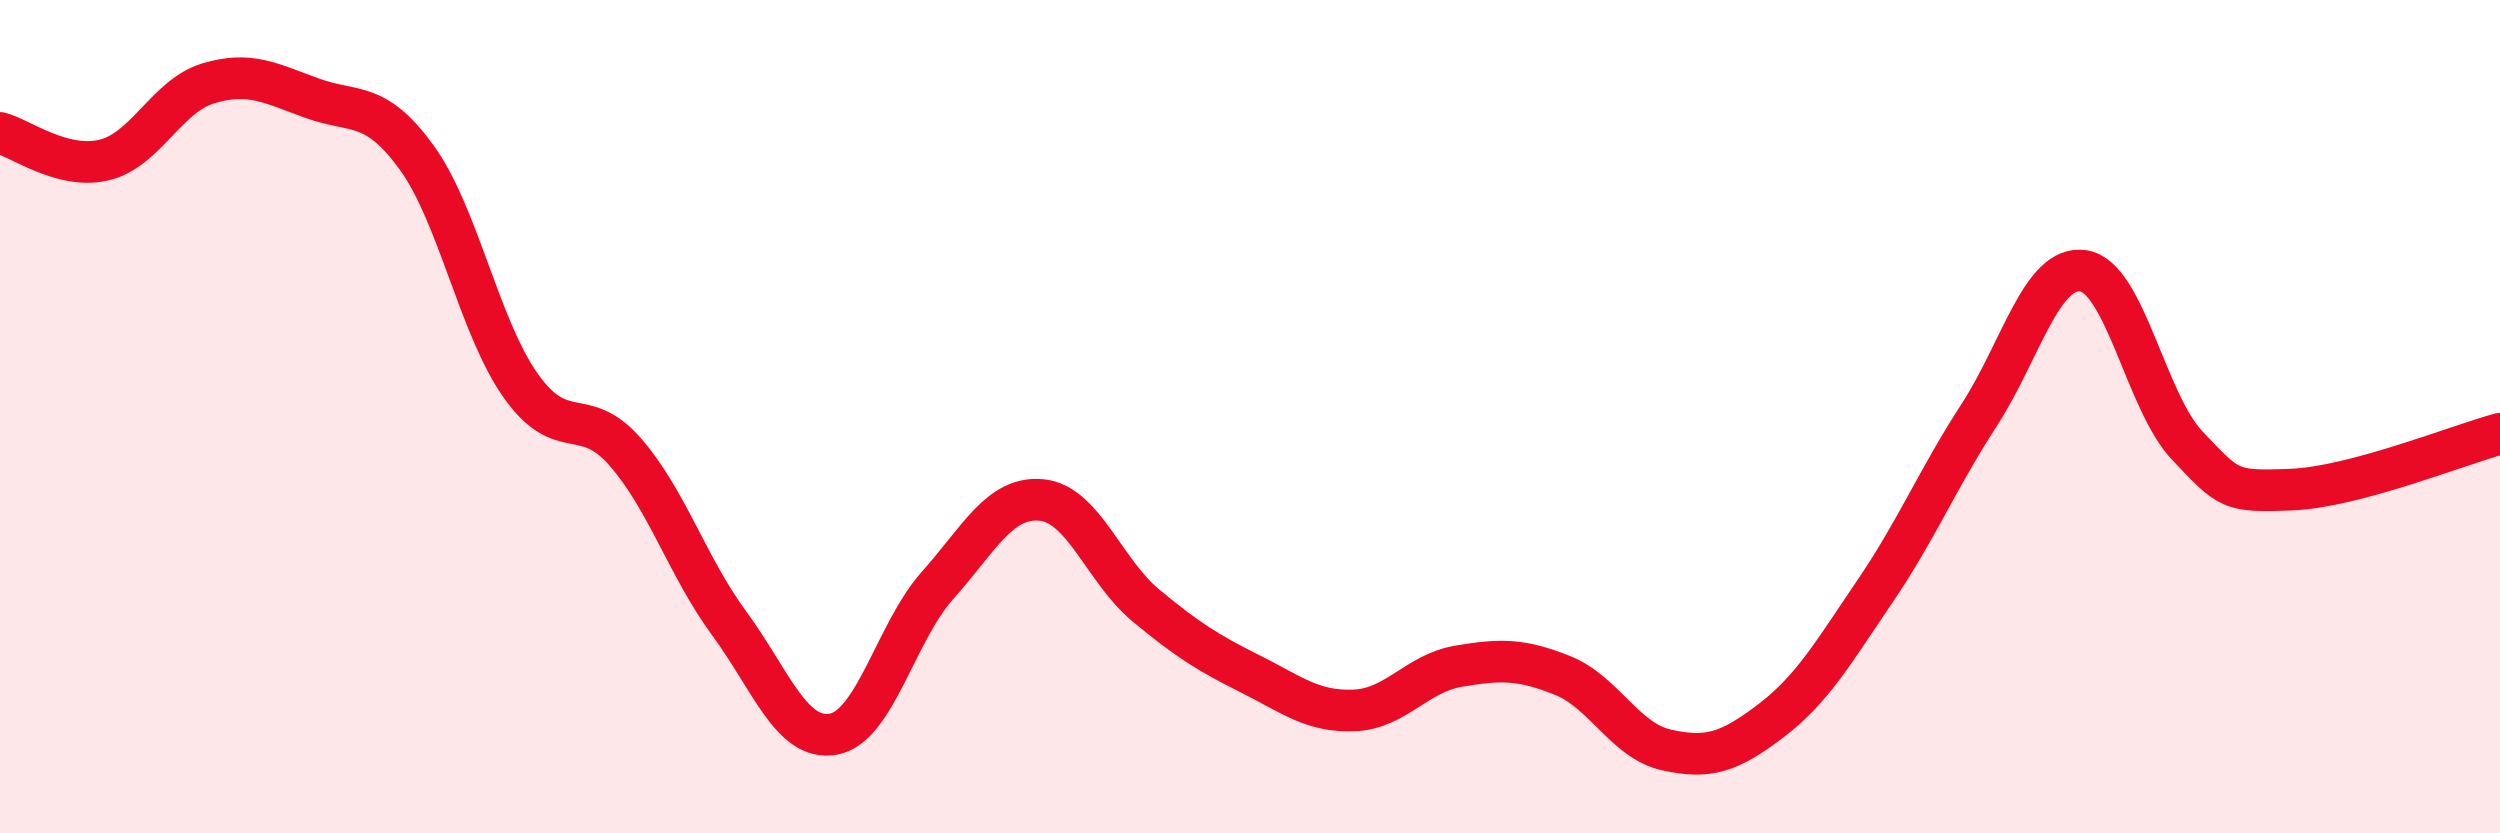 
    <svg width="60" height="20" viewBox="0 0 60 20" xmlns="http://www.w3.org/2000/svg">
      <path
        d="M 0,3.19 C 0.5,3.32 1.5,4.08 2.5,3.84 C 3.5,3.6 4,2.3 5,2 C 6,1.7 6.5,2 7.5,2.36 C 8.5,2.72 9,2.4 10,3.78 C 11,5.16 11.5,7.85 12.5,9.26 C 13.5,10.67 14,9.7 15,10.84 C 16,11.98 16.5,13.6 17.5,14.96 C 18.5,16.32 19,17.8 20,17.62 C 21,17.44 21.5,15.17 22.5,14.05 C 23.5,12.93 24,11.9 25,12 C 26,12.1 26.5,13.7 27.5,14.53 C 28.5,15.36 29,15.67 30,16.17 C 31,16.67 31.5,17.09 32.5,17.05 C 33.5,17.01 34,16.16 35,15.99 C 36,15.82 36.5,15.81 37.5,16.21 C 38.5,16.61 39,17.78 40,18 C 41,18.22 41.5,18.06 42.5,17.3 C 43.5,16.54 44,15.66 45,14.19 C 46,12.72 46.5,11.5 47.5,9.96 C 48.5,8.42 49,6.35 50,6.5 C 51,6.65 51.5,9.65 52.5,10.7 C 53.5,11.75 53.5,11.81 55,11.75 C 56.5,11.69 59,10.68 60,10.41L60 20L0 20Z"
        fill="#EB0A25"
        opacity="0.1"
        stroke-linecap="round"
        stroke-linejoin="round"
      />
      <path
        d="M 0,3.19 C 0.5,3.32 1.5,4.08 2.5,3.84 C 3.5,3.6 4,2.3 5,2 C 6,1.7 6.5,2 7.5,2.36 C 8.5,2.72 9,2.4 10,3.78 C 11,5.16 11.5,7.85 12.5,9.26 C 13.5,10.67 14,9.7 15,10.84 C 16,11.98 16.5,13.6 17.5,14.96 C 18.5,16.32 19,17.8 20,17.62 C 21,17.44 21.5,15.17 22.5,14.05 C 23.5,12.93 24,11.9 25,12 C 26,12.1 26.5,13.7 27.5,14.53 C 28.5,15.36 29,15.67 30,16.17 C 31,16.67 31.5,17.09 32.5,17.05 C 33.5,17.01 34,16.16 35,15.99 C 36,15.82 36.5,15.81 37.5,16.21 C 38.5,16.61 39,17.78 40,18 C 41,18.22 41.5,18.06 42.5,17.3 C 43.5,16.54 44,15.66 45,14.19 C 46,12.72 46.5,11.5 47.5,9.96 C 48.5,8.42 49,6.35 50,6.5 C 51,6.65 51.5,9.65 52.5,10.7 C 53.5,11.75 53.5,11.81 55,11.75 C 56.5,11.69 59,10.68 60,10.41"
        stroke="#EB0A25"
        stroke-width="1"
        fill="none"
        stroke-linecap="round"
        stroke-linejoin="round"
      />
    </svg>
  